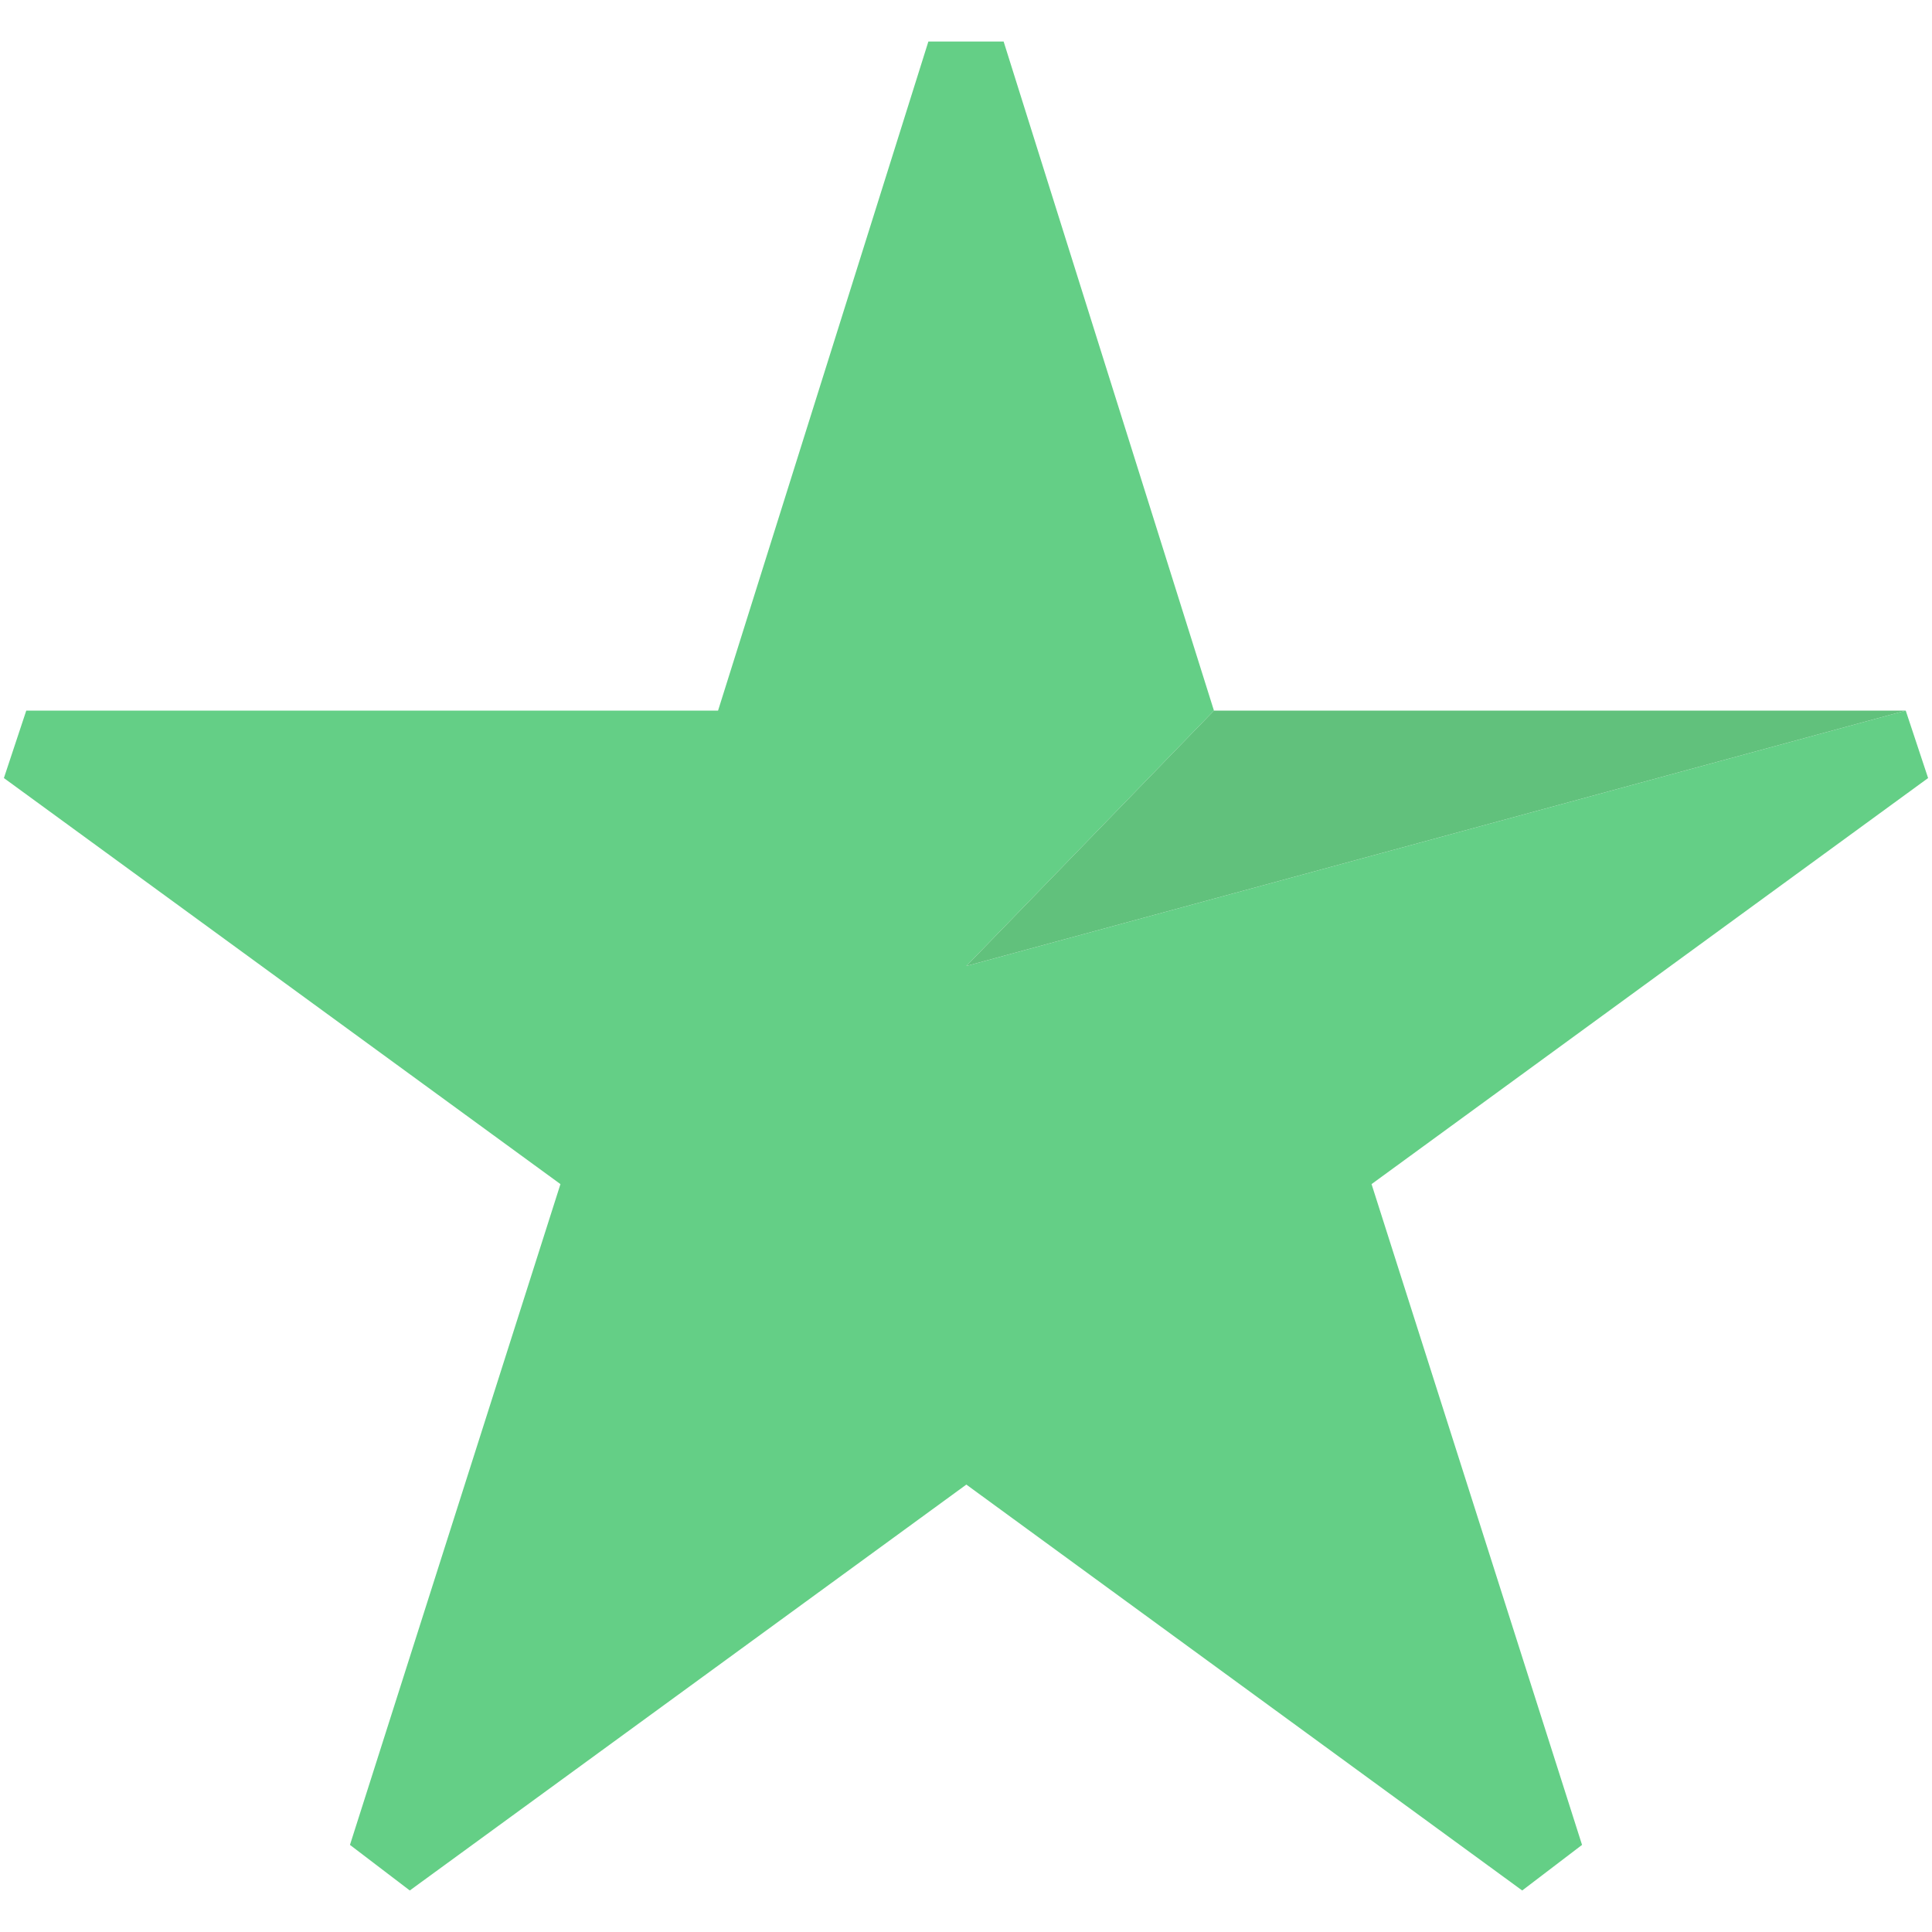 <?xml version="1.0" encoding="UTF-8"?>
<svg id="Layer_1" data-name="Layer 1" xmlns="http://www.w3.org/2000/svg" viewBox="0 0 114 114">
  <defs>
    <style>
      .cls-1 {
        fill: #61c17c;
      }

      .cls-1, .cls-2 {
        stroke-width: 0px;
      }

      .cls-2 {
        fill: #64cf86;
      }
    </style>
  </defs>
  <polygon class="cls-2" points="80.93 69.87 93.35 108.86 89.82 111.55 57.02 87.6 24.18 111.55 20.65 108.86 33.07 69.87 .23 45.91 1.55 41.93 42.37 41.93 54.78 2.45 59.22 2.45 71.63 41.93 57.02 57 112.45 41.93 113.77 45.91 80.93 69.87"/>
  <polygon class="cls-1" points="112.45 41.93 57.02 57 71.63 41.93 112.45 41.93"/>
</svg>